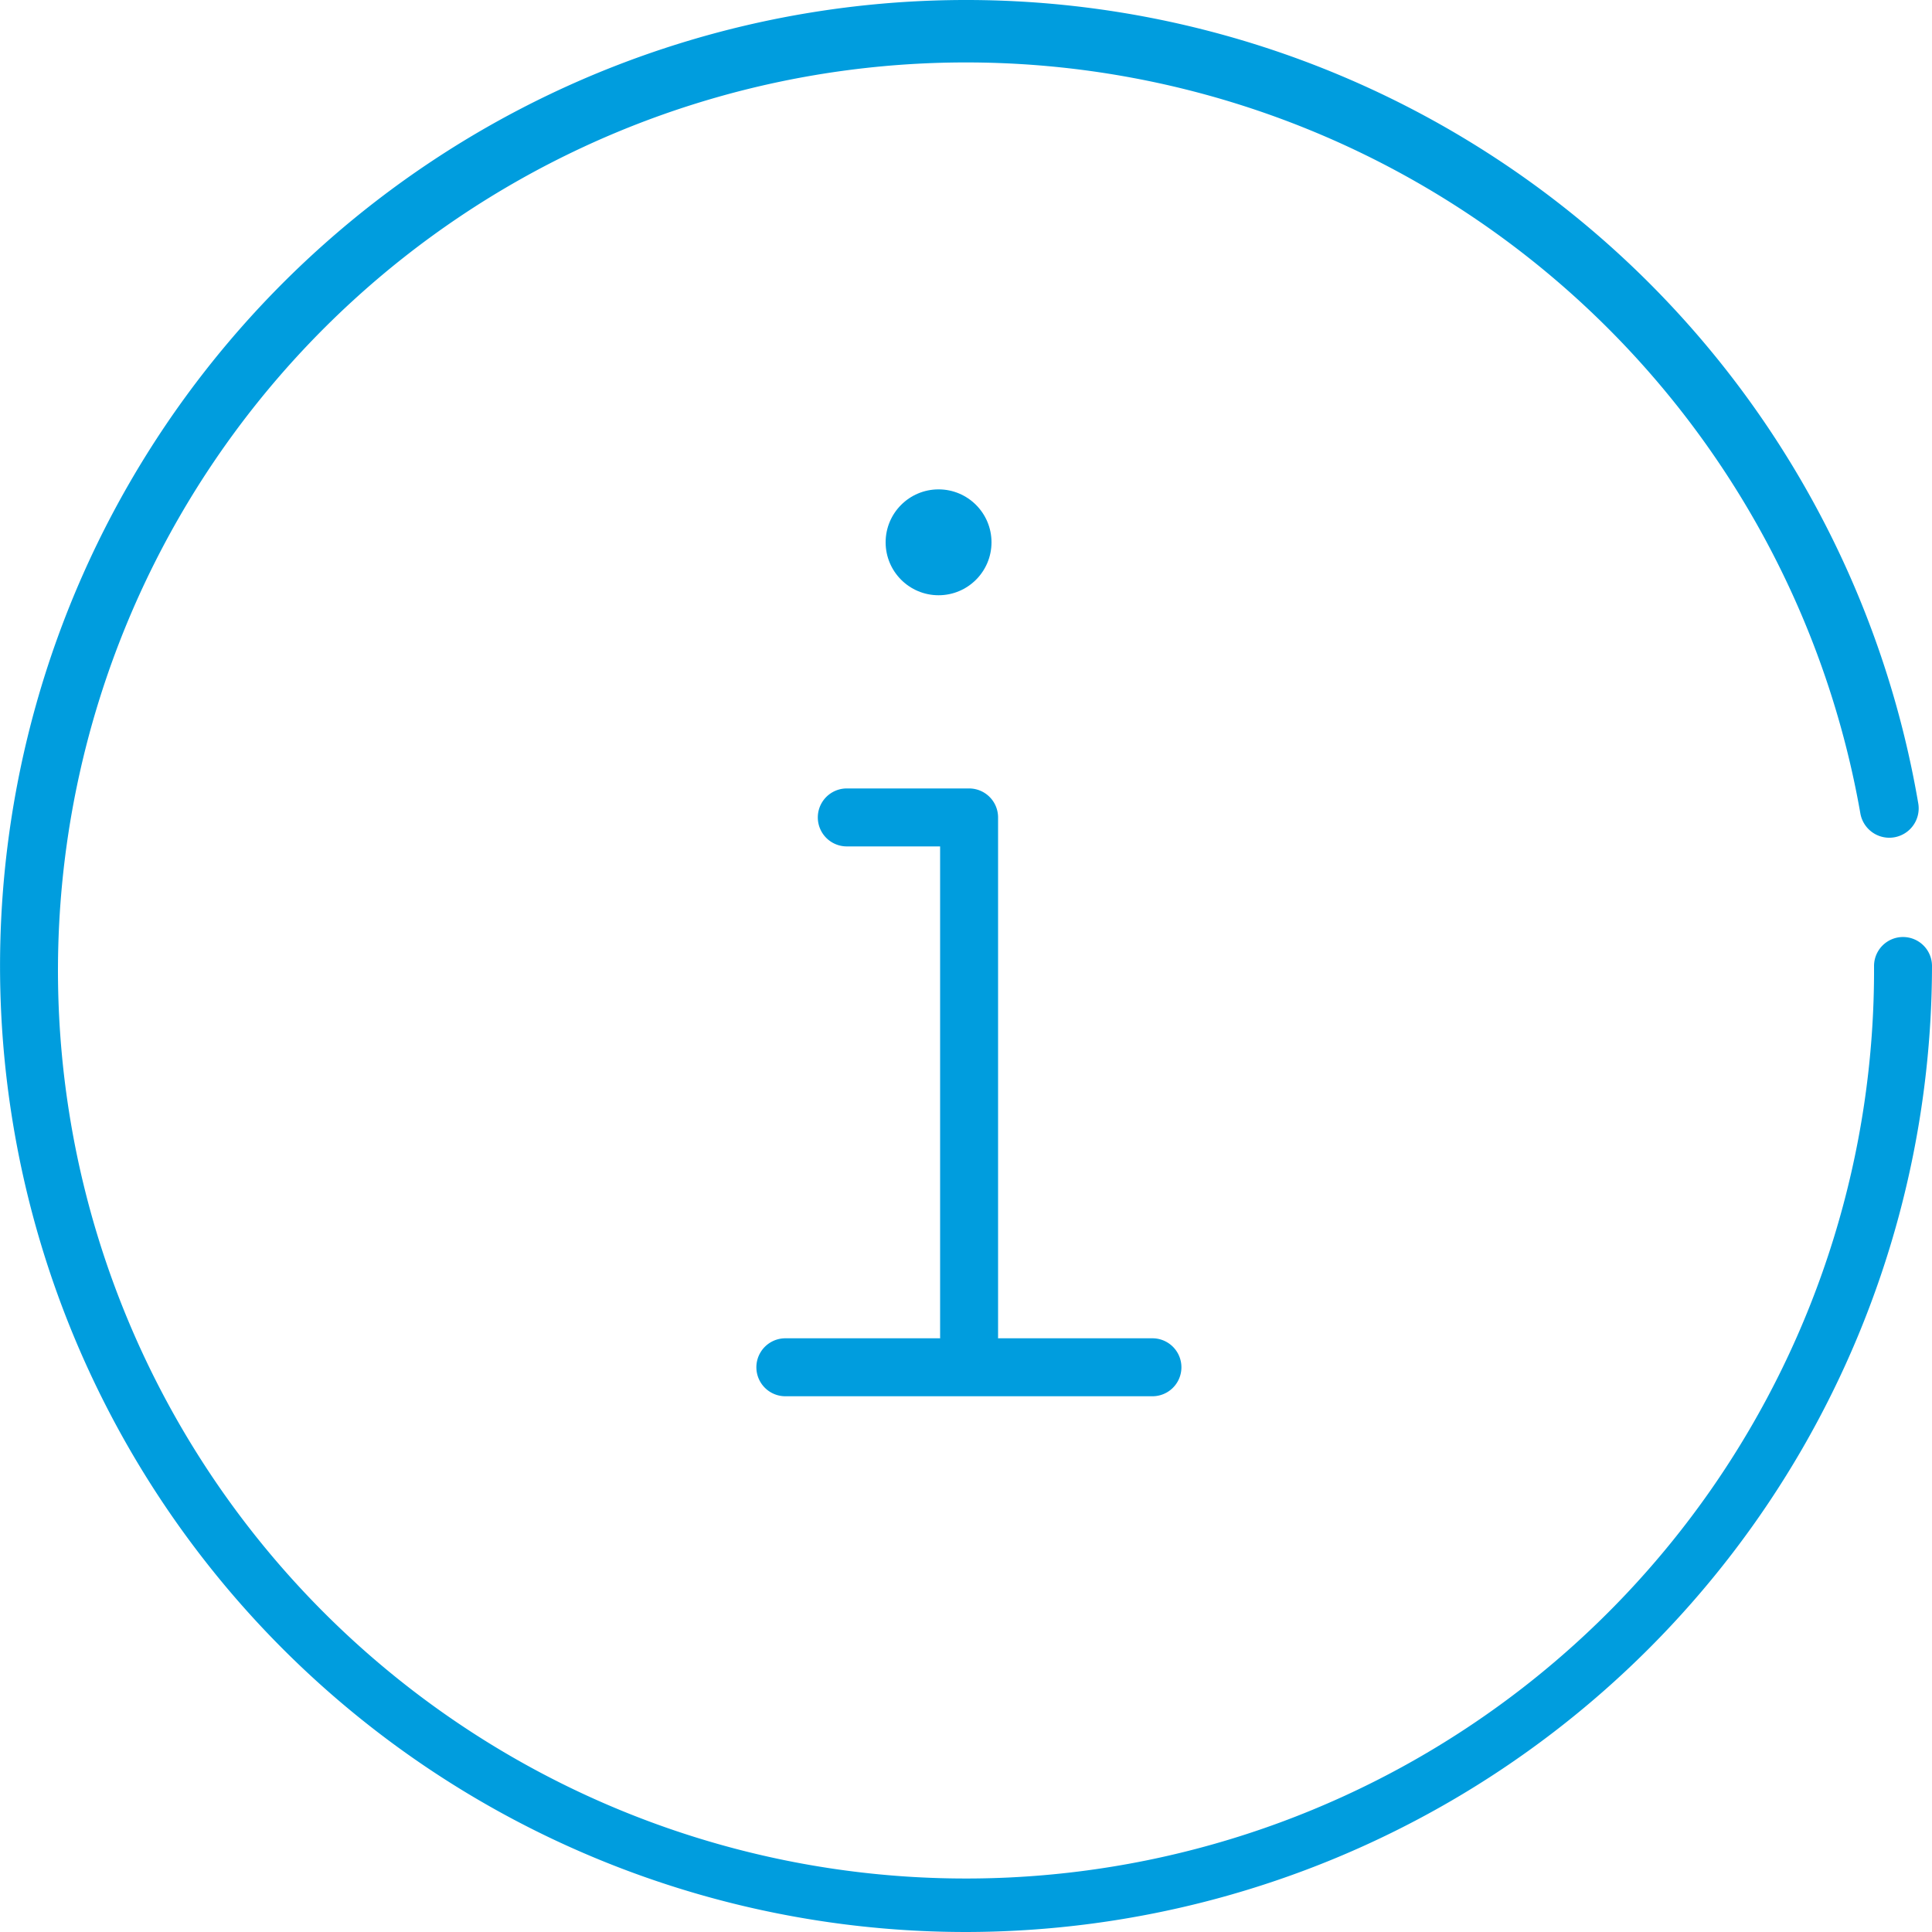 <svg id="Warstwa_1" data-name="Warstwa 1" xmlns="http://www.w3.org/2000/svg" viewBox="0 0 100 100"><defs><style>.cls-1{fill:#009dde;}</style></defs><title>9_31</title><path class="cls-1" d="M59.65,72.27h-19a1.5,1.5,0,1,1,0-3h19a1.5,1.5,0,1,1,0,3Z"/><path class="cls-1" d="M50.16,70.68a1.5,1.5,0,0,1-1.5-1.5V43.81H43.83a1.5,1.5,0,1,1,0-3h6.33a1.5,1.5,0,0,1,1.5,1.5V69.18A1.5,1.5,0,0,1,50.16,70.68Z"/><path class="cls-1" d="M50,100A50,50,0,1,1,99.29,41.59a1.5,1.5,0,0,1-3,.5A47,47,0,1,0,97,50a1.5,1.5,0,0,1,3,0A50.06,50.06,0,0,1,50,100Z"/><circle class="cls-1" cx="48.58" cy="28.07" r="2.74"/></svg>
